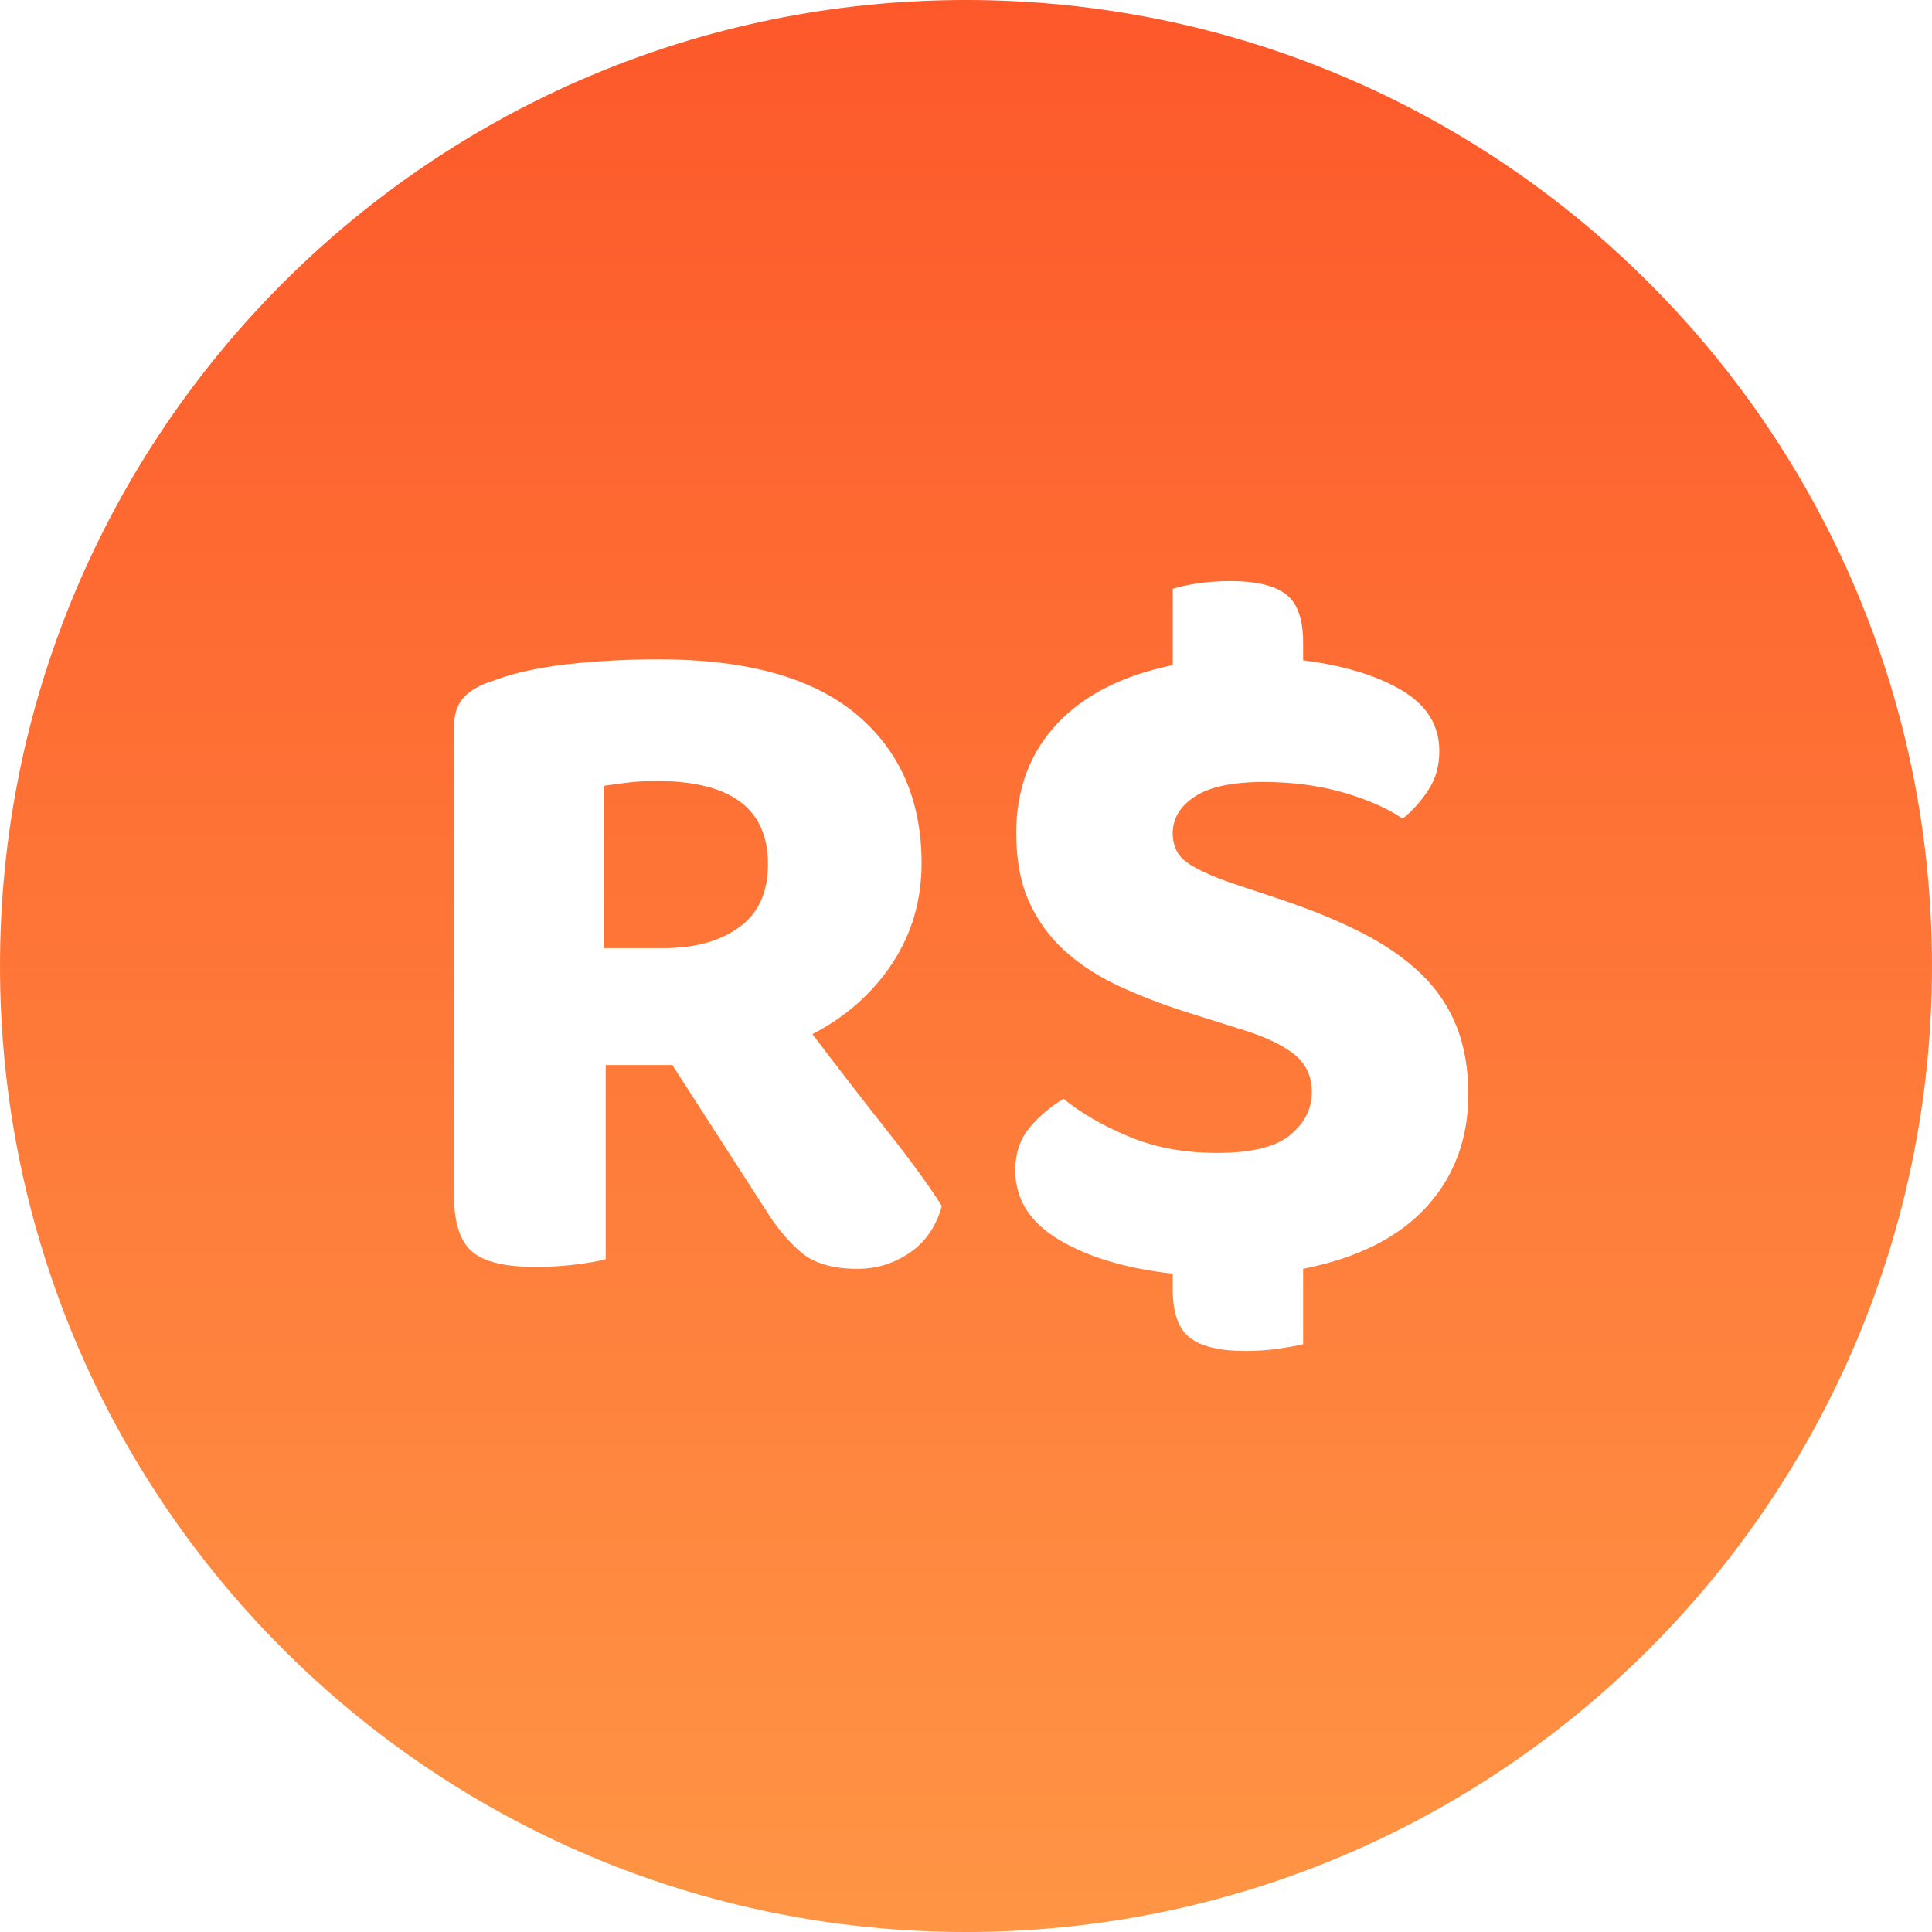 <?xml version="1.0" encoding="UTF-8"?>
<svg width="20px" height="20px" viewBox="0 0 20 20" version="1.1" xmlns="http://www.w3.org/2000/svg" xmlns:xlink="http://www.w3.org/1999/xlink">
    <title>形状结合 2@2x</title>
    <defs>
        <linearGradient x1="50%" y1="0%" x2="50%" y2="100%" id="linearGradient-1">
            <stop stop-color="#FD582A" offset="0%"></stop>
            <stop stop-color="#FF9545" offset="100%"></stop>
        </linearGradient>
    </defs>
    <g id="页面-1" stroke="none" stroke-width="1" fill="none" fill-rule="evenodd">
        <g id="PC-首页" transform="translate(-1221, -372)" fill="url(#linearGradient-1)">
            <g id="形状结合-2备份" transform="translate(1221, 372)">
                <path d="M10,0 C15.523,0 20,4.477 20,10 C20,15.523 15.523,20 10,20 C4.477,20 0,15.523 0,10 C0,4.477 4.477,0 10,0 Z M12.74,6.015 C12.613,6.015 12.497,6.024 12.39,6.04 C12.283,6.057 12.2,6.075 12.14,6.095 L12.14,6.885 C11.62,6.992 11.22,7.195 10.94,7.495 C10.66,7.795 10.52,8.172 10.52,8.625 C10.52,8.905 10.565,9.144 10.655,9.34 C10.745,9.537 10.87,9.707 11.03,9.85 C11.19,9.994 11.383,10.117 11.61,10.22 C11.837,10.324 12.09,10.419 12.37,10.505 L12.88,10.665 C13.113,10.739 13.288,10.824 13.405,10.92 C13.522,11.017 13.58,11.145 13.58,11.305 C13.58,11.479 13.505,11.627 13.355,11.75 C13.205,11.874 12.953,11.935 12.6,11.935 C12.26,11.935 11.955,11.879 11.685,11.765 C11.415,11.652 11.19,11.522 11.01,11.375 C10.883,11.449 10.768,11.545 10.665,11.665 C10.562,11.785 10.51,11.935 10.51,12.115 C10.51,12.415 10.662,12.655 10.965,12.835 C11.268,13.015 11.66,13.132 12.14,13.185 L12.14,13.345 C12.14,13.592 12.2,13.76 12.32,13.85 C12.44,13.94 12.63,13.985 12.89,13.985 C13.017,13.985 13.135,13.977 13.245,13.96 C13.355,13.944 13.437,13.929 13.49,13.915 L13.49,13.135 C14.057,13.022 14.483,12.807 14.77,12.49 C15.057,12.174 15.2,11.785 15.2,11.325 C15.2,11.065 15.16,10.834 15.08,10.63 C15,10.427 14.88,10.247 14.72,10.09 C14.56,9.934 14.362,9.794 14.125,9.67 C13.888,9.547 13.613,9.432 13.3,9.325 L12.76,9.145 C12.547,9.072 12.39,9 12.29,8.93 C12.19,8.86 12.14,8.759 12.14,8.625 C12.14,8.472 12.217,8.345 12.37,8.245 C12.523,8.145 12.76,8.095 13.08,8.095 C13.38,8.095 13.657,8.132 13.91,8.205 C14.163,8.279 14.367,8.369 14.52,8.475 C14.62,8.395 14.708,8.297 14.785,8.18 C14.862,8.064 14.9,7.929 14.9,7.775 C14.9,7.509 14.77,7.299 14.51,7.145 C14.25,6.992 13.91,6.889 13.49,6.835 L13.49,6.655 C13.49,6.409 13.43,6.24 13.31,6.15 C13.19,6.06 13,6.015 12.74,6.015 Z M6.82,6.825 C6.493,6.825 6.18,6.842 5.88,6.875 C5.58,6.909 5.323,6.965 5.11,7.045 C4.977,7.085 4.875,7.142 4.805,7.215 C4.735,7.289 4.7,7.392 4.7,7.525 L4.7,12.375 C4.7,12.655 4.762,12.849 4.885,12.955 C5.008,13.062 5.227,13.115 5.54,13.115 C5.687,13.115 5.827,13.107 5.96,13.09 C6.093,13.074 6.197,13.055 6.27,13.035 L6.27,11.025 L6.96,11.025 L7.92,12.515 C8.04,12.709 8.167,12.86 8.3,12.97 C8.433,13.08 8.627,13.135 8.88,13.135 C9.073,13.135 9.252,13.08 9.415,12.97 C9.578,12.86 9.69,12.699 9.75,12.485 C9.63,12.292 9.445,12.037 9.195,11.72 C8.945,11.404 8.683,11.065 8.41,10.705 C8.757,10.525 9.032,10.282 9.235,9.975 C9.438,9.669 9.54,9.322 9.54,8.935 C9.54,8.282 9.313,7.767 8.86,7.39 C8.407,7.014 7.727,6.825 6.82,6.825 Z M6.8,8.085 C7.567,8.085 7.95,8.372 7.95,8.945 C7.95,9.239 7.85,9.457 7.65,9.6 C7.45,9.744 7.19,9.815 6.87,9.815 L6.25,9.815 L6.25,8.135 C6.337,8.122 6.423,8.11 6.51,8.1 C6.597,8.09 6.693,8.085 6.8,8.085 Z" id="形状结合"></path>
            </g>
        </g>
    </g>
</svg>
